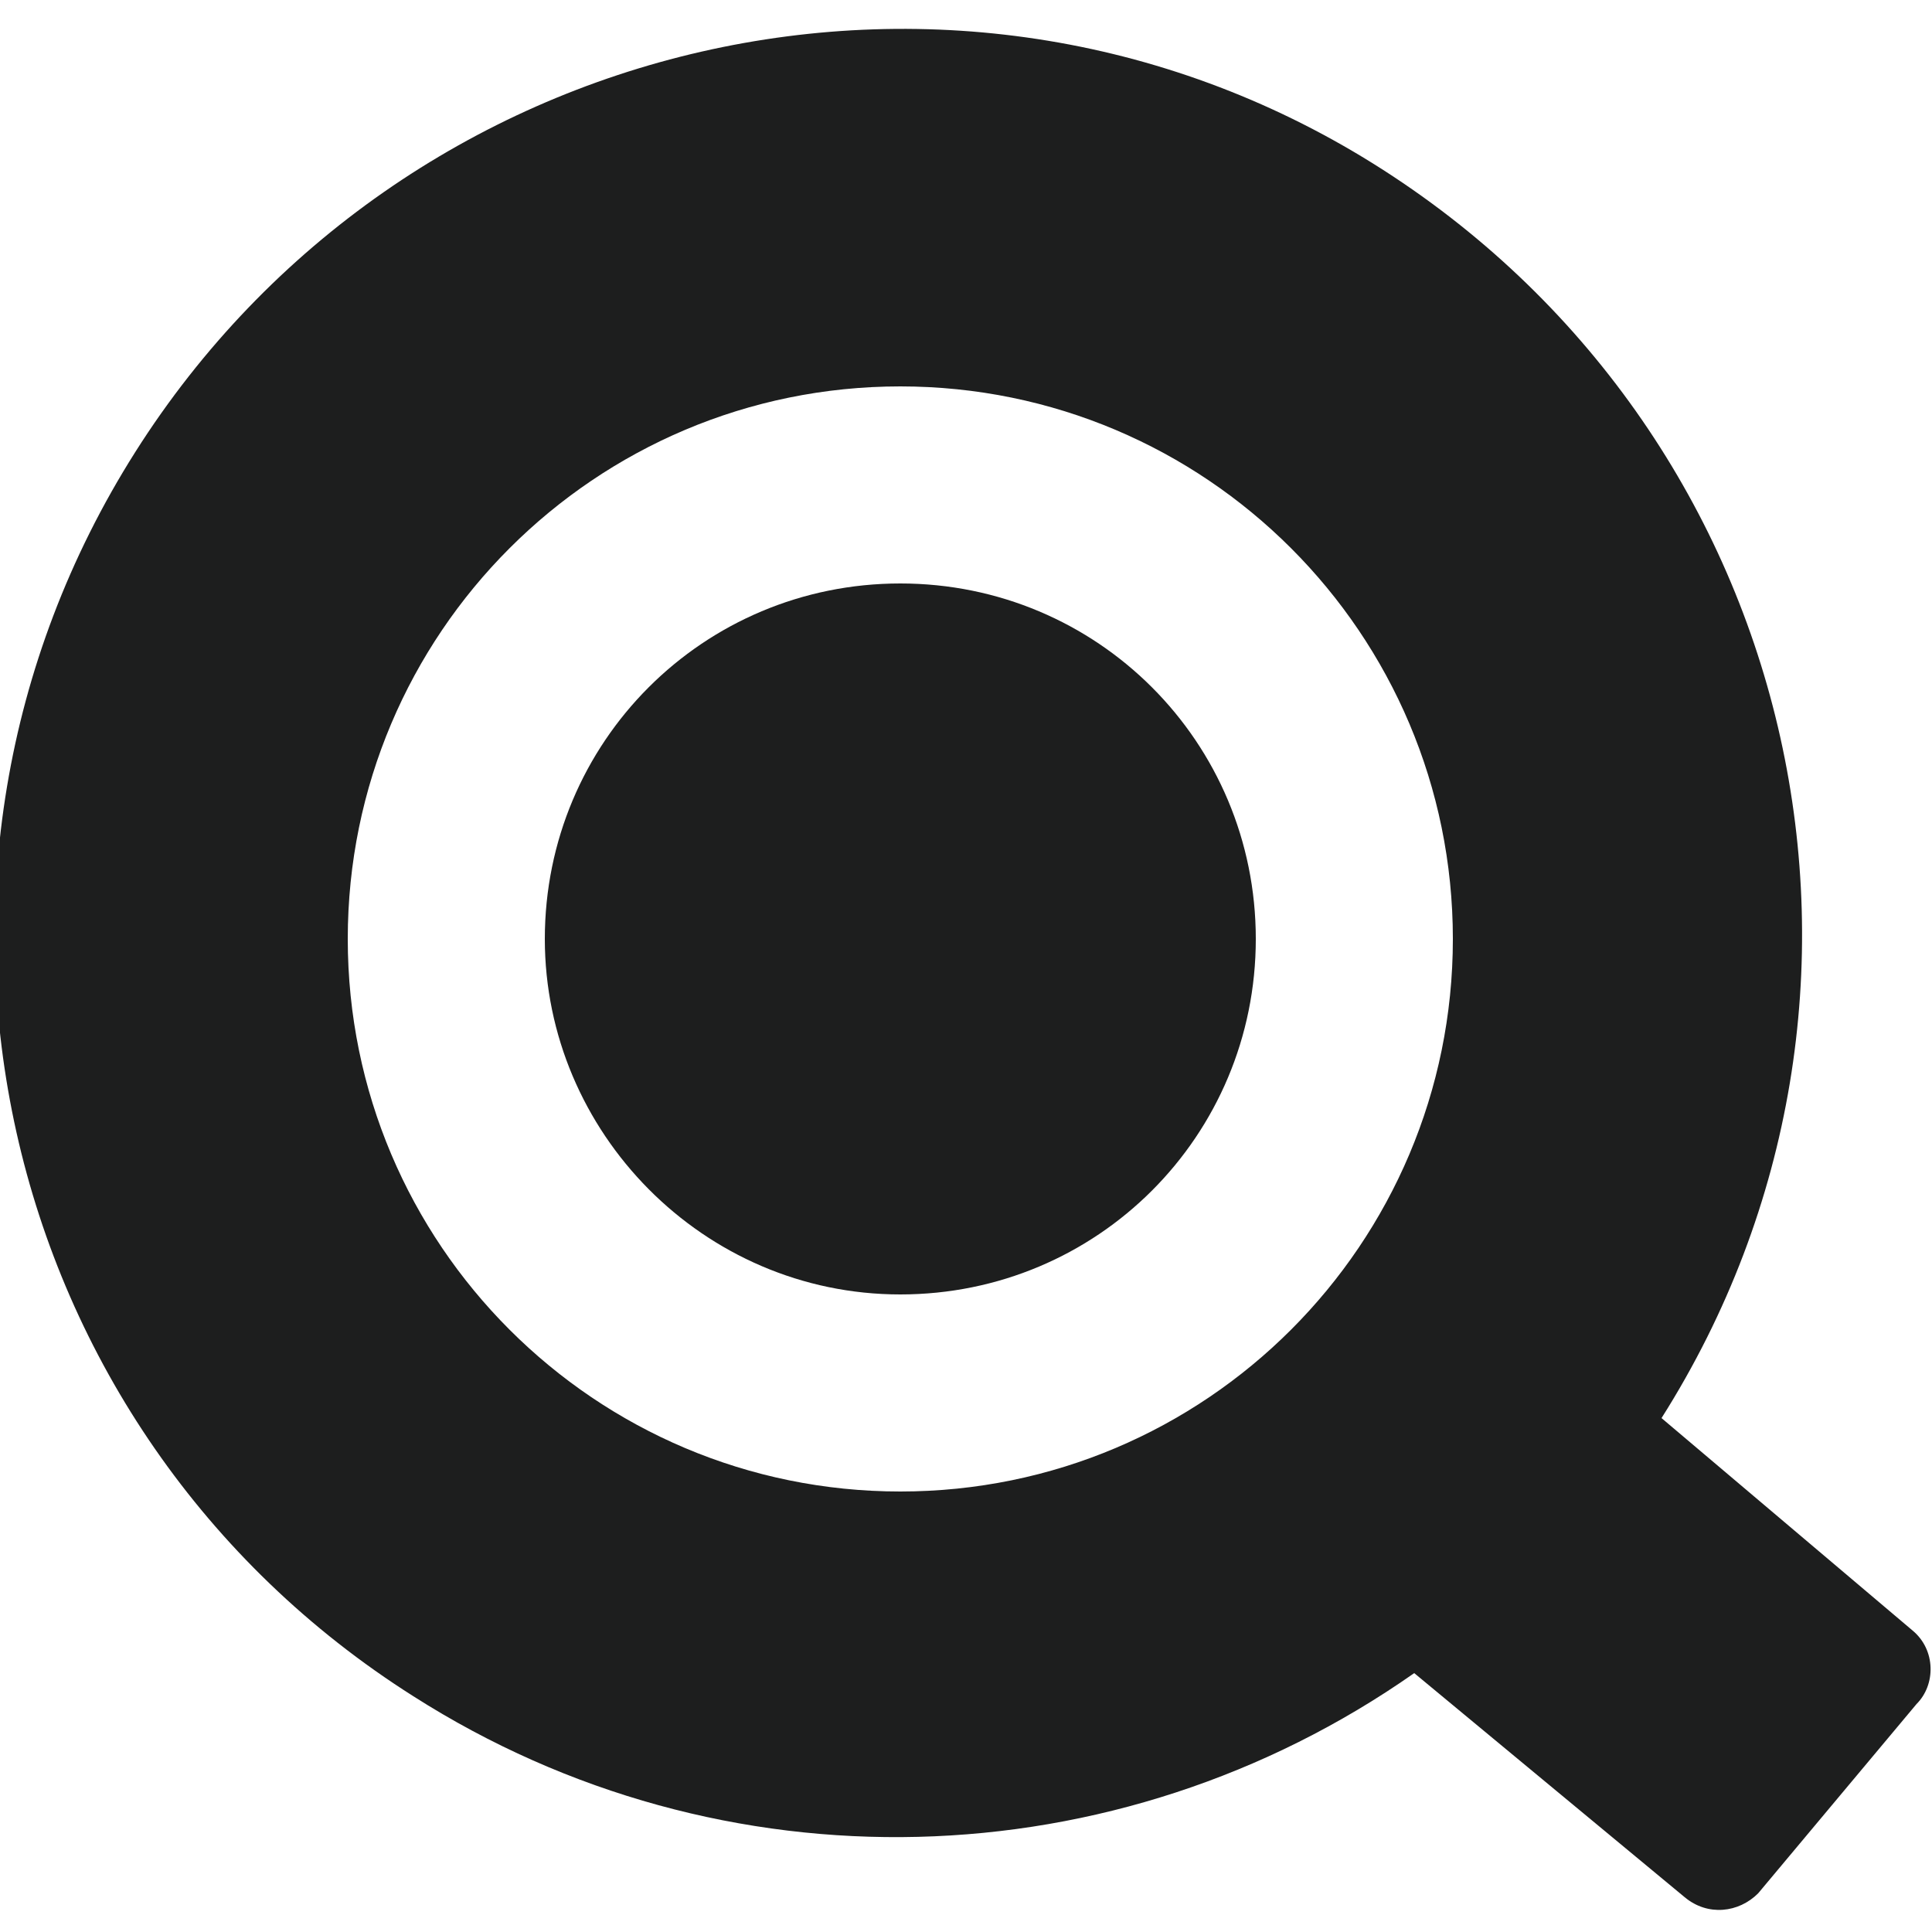 <?xml version="1.0" encoding="utf-8"?>
<!-- Generator: Adobe Illustrator 25.4.2, SVG Export Plug-In . SVG Version: 6.00 Build 0)  -->
<svg version="1.1" id="Layer_1" xmlns="http://www.w3.org/2000/svg" xmlns:xlink="http://www.w3.org/1999/xlink" x="0px" y="0px"
	 viewBox="0 0 50 50" style="enable-background:new 0 0 50 50;" xml:space="preserve">
<style type="text/css">
	.st0{fill:#1D1E1E;}
</style>
<path class="st0" d="M37.6,24.3c0,7.9-6.4,14.3-14.3,14.3C15.4,38.6,9,32.2,9,24.3S15.4,10,23.3,10c0,0,0,0,0,0
	C31.2,10,37.6,16.4,37.6,24.3C37.6,24.3,37.6,24.3,37.6,24.3 M49.5,42.2L43,36.7c6.9-10.9,3.7-25.3-7.2-32.3S10.4,0.8,3.5,11.7
	S-0.2,37,10.7,43.9c8,5.1,18.2,4.8,25.9-0.6l7,5.8c0.6,0.5,1.4,0.4,1.9-0.1c0,0,0,0,0,0l4.1-4.9c0.5-0.5,0.5-1.4-0.1-1.9
	C49.6,42.2,49.6,42.2,49.5,42.2"/>
<path class="st0" d="M14.1,24.3c0-5.1,4.1-9.2,9.2-9.2c5.1,0,9.2,4.1,9.2,9.2s-4.1,9.2-9.2,9.2c0,0,0,0,0,0
	C18.2,33.5,14.1,29.3,14.1,24.3"/>
</svg>
